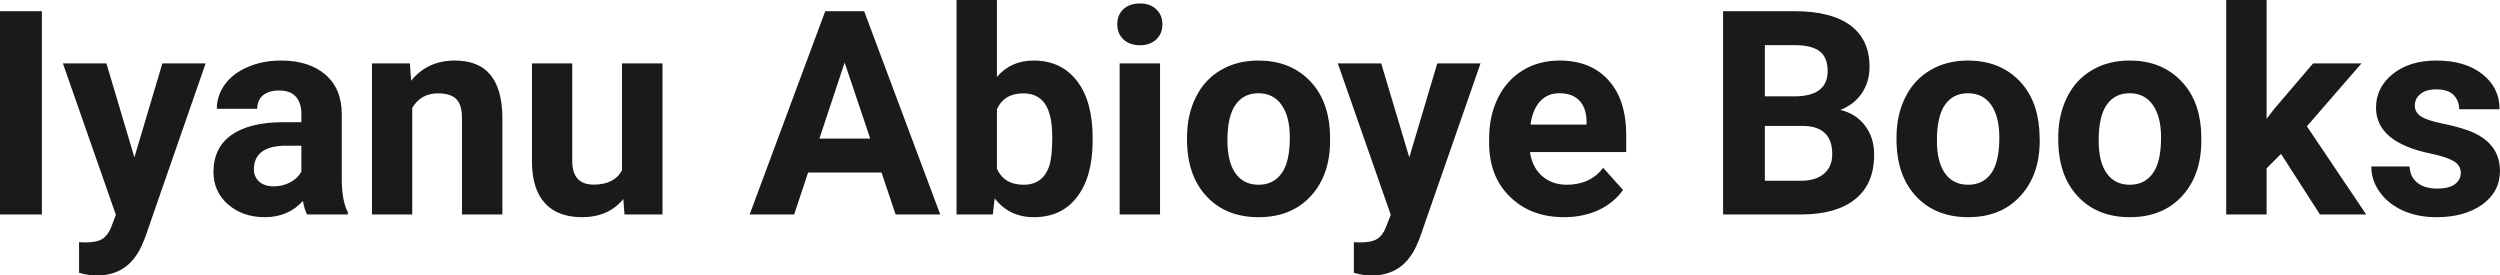 <?xml version="1.0" encoding="UTF-8" standalone="yes"?>
<svg xmlns="http://www.w3.org/2000/svg" width="100%" height="100%" viewBox="0 0 201.093 22.158" fill="rgb(26, 26, 26)">
  <path d="M3.37 0.90L3.37 17.25L0 17.25L0 0.90L3.37 0.90ZM8.56 5.10L10.81 12.66L13.06 5.10L16.54 5.10L11.66 19.14L11.39 19.78Q10.30 22.16 7.79 22.16L7.79 22.16Q7.09 22.16 6.36 21.94L6.36 21.94L6.36 19.48L6.85 19.50Q7.77 19.50 8.23 19.22Q8.68 18.93 8.94 18.28L8.94 18.28L9.32 17.28L5.06 5.10L8.56 5.10ZM27.98 17.25L24.70 17.25Q24.47 16.81 24.37 16.16L24.37 16.16Q23.19 17.47 21.30 17.47L21.30 17.47Q19.52 17.47 18.34 16.44Q17.17 15.41 17.17 13.84L17.17 13.84Q17.17 11.90 18.60 10.87Q20.04 9.84 22.74 9.83L22.74 9.83L24.24 9.83L24.24 9.13Q24.24 8.29 23.80 7.78Q23.37 7.28 22.44 7.28L22.44 7.28Q21.62 7.28 21.15 7.67Q20.69 8.06 20.69 8.75L20.69 8.75L17.44 8.75Q17.44 7.69 18.09 6.79Q18.74 5.90 19.93 5.39Q21.12 4.87 22.61 4.87L22.61 4.87Q24.85 4.87 26.17 6.00Q27.49 7.13 27.49 9.18L27.49 9.18L27.49 14.44Q27.50 16.17 27.98 17.06L27.98 17.06L27.98 17.25ZM22.01 14.99L22.01 14.99Q22.73 14.99 23.34 14.67Q23.94 14.35 24.24 13.81L24.24 13.81L24.24 11.72L23.02 11.72Q20.59 11.72 20.43 13.41L20.43 13.41L20.42 13.60Q20.42 14.21 20.84 14.60Q21.27 14.99 22.01 14.99ZM29.92 5.10L32.97 5.10L33.07 6.50Q34.38 4.87 36.57 4.87L36.57 4.87Q38.50 4.87 39.44 6.01Q40.38 7.14 40.41 9.40L40.41 9.40L40.41 17.25L37.16 17.25L37.16 9.48Q37.16 8.45 36.71 7.98Q36.26 7.51 35.22 7.51L35.22 7.51Q33.85 7.51 33.16 8.68L33.16 8.68L33.16 17.25L29.92 17.25L29.92 5.10ZM50.23 17.25L50.14 16.01Q48.94 17.47 46.82 17.47L46.82 17.47Q44.87 17.47 43.84 16.35Q42.81 15.23 42.79 13.06L42.79 13.06L42.79 5.10L46.03 5.10L46.03 12.95Q46.03 14.85 47.76 14.85L47.76 14.85Q49.41 14.85 50.03 13.70L50.03 13.70L50.03 5.10L53.29 5.10L53.29 17.25L50.23 17.25ZM72.04 17.25L70.91 13.88L65.00 13.88L63.88 17.25L60.30 17.25L66.38 0.90L69.51 0.90L75.63 17.25L72.04 17.25ZM67.94 5.03L65.91 11.15L70.00 11.15L67.94 5.03ZM87.89 11.11L87.89 11.29Q87.89 14.21 86.64 15.84Q85.40 17.47 83.16 17.47L83.16 17.47Q81.19 17.47 80.01 15.96L80.01 15.96L79.86 17.25L76.94 17.25L76.94 0L80.19 0L80.19 6.19Q81.31 4.87 83.14 4.87L83.14 4.87Q85.36 4.87 86.63 6.51Q87.89 8.14 87.89 11.11L87.89 11.11ZM84.64 11.05L84.64 11.05Q84.64 9.21 84.06 8.36Q83.48 7.51 82.32 7.51L82.32 7.51Q80.77 7.51 80.19 8.78L80.19 8.78L80.19 13.58Q80.78 14.86 82.34 14.86L82.34 14.86Q83.91 14.86 84.41 13.31L84.41 13.31Q84.64 12.57 84.64 11.05ZM93.31 5.10L93.31 17.25L90.06 17.25L90.06 5.10L93.31 5.10ZM89.87 1.95L89.87 1.95Q89.87 1.22 90.35 0.75Q90.84 0.28 91.69 0.28L91.69 0.28Q92.52 0.28 93.01 0.75Q93.50 1.22 93.50 1.95L93.50 1.95Q93.50 2.70 93.01 3.17Q92.51 3.64 91.69 3.64Q90.87 3.64 90.37 3.17Q89.87 2.70 89.87 1.95ZM95.48 11.21L95.48 11.06Q95.48 9.25 96.18 7.84Q96.87 6.42 98.18 5.65Q99.49 4.87 101.22 4.87L101.22 4.87Q103.68 4.87 105.24 6.38Q106.79 7.88 106.97 10.47L106.97 10.47L106.99 11.30Q106.99 14.09 105.43 15.78Q103.87 17.47 101.24 17.47Q98.61 17.47 97.05 15.79Q95.48 14.11 95.48 11.21L95.48 11.21ZM98.73 11.30L98.73 11.30Q98.73 13.03 99.38 13.94Q100.03 14.86 101.24 14.86L101.24 14.86Q102.42 14.86 103.08 13.95Q103.75 13.05 103.75 11.06L103.75 11.06Q103.75 9.37 103.08 8.43Q102.42 7.50 101.22 7.50L101.22 7.50Q100.03 7.50 99.38 8.43Q98.73 9.35 98.73 11.30ZM111.10 5.10L113.36 12.66L115.61 5.10L119.09 5.10L114.20 19.14L113.93 19.78Q112.84 22.16 110.34 22.16L110.34 22.16Q109.63 22.16 108.90 21.94L108.90 21.94L108.90 19.48L109.40 19.50Q110.32 19.50 110.77 19.22Q111.23 18.93 111.48 18.28L111.48 18.28L111.87 17.28L107.61 5.10L111.10 5.10ZM125.81 17.47L125.81 17.47Q123.14 17.47 121.46 15.83Q119.78 14.20 119.78 11.47L119.78 11.47L119.78 11.15Q119.78 9.32 120.49 7.88Q121.20 6.44 122.50 5.65Q123.79 4.87 125.46 4.87L125.46 4.87Q127.95 4.87 129.38 6.45Q130.81 8.02 130.81 10.90L130.81 10.90L130.81 12.23L123.07 12.23Q123.23 13.42 124.02 14.14Q124.82 14.86 126.03 14.86L126.03 14.86Q127.90 14.86 128.96 13.50L128.96 13.50L130.55 15.28Q129.82 16.32 128.58 16.90Q127.33 17.47 125.81 17.47ZM125.44 7.50L125.44 7.50Q124.48 7.50 123.88 8.15Q123.28 8.80 123.11 10.02L123.11 10.02L127.62 10.02L127.62 9.76Q127.60 8.68 127.04 8.09Q126.48 7.50 125.44 7.50ZM144.95 17.25L138.60 17.25L138.60 0.90L144.32 0.90Q147.30 0.90 148.84 2.04Q150.38 3.18 150.38 5.38L150.38 5.38Q150.38 6.58 149.76 7.50Q149.14 8.41 148.04 8.84L148.04 8.84Q149.30 9.15 150.02 10.11Q150.75 11.06 150.75 12.44L150.75 12.44Q150.75 14.80 149.24 16.01Q147.74 17.23 144.95 17.25L144.95 17.25ZM145.05 10.13L141.96 10.13L141.96 14.54L144.85 14.54Q146.04 14.54 146.71 13.98Q147.38 13.41 147.38 12.41L147.38 12.41Q147.38 10.16 145.05 10.13L145.05 10.13ZM141.96 3.63L141.96 7.75L144.46 7.75Q147.01 7.70 147.01 5.72L147.01 5.72Q147.01 4.60 146.36 4.12Q145.72 3.63 144.32 3.63L144.32 3.63L141.96 3.63ZM152.55 11.21L152.55 11.06Q152.55 9.25 153.25 7.84Q153.95 6.42 155.26 5.65Q156.56 4.87 158.29 4.87L158.29 4.87Q160.75 4.87 162.31 6.38Q163.86 7.88 164.04 10.47L164.04 10.47L164.07 11.30Q164.07 14.09 162.50 15.78Q160.94 17.47 158.32 17.47Q155.69 17.47 154.12 15.79Q152.55 14.11 152.55 11.21L152.55 11.21ZM155.80 11.30L155.80 11.30Q155.80 13.03 156.45 13.94Q157.10 14.86 158.32 14.86L158.32 14.86Q159.50 14.86 160.16 13.95Q160.82 13.05 160.82 11.06L160.82 11.06Q160.82 9.37 160.16 8.43Q159.50 7.50 158.29 7.50L158.29 7.50Q157.10 7.50 156.45 8.43Q155.80 9.35 155.80 11.30ZM165.56 11.21L165.56 11.06Q165.56 9.25 166.26 7.84Q166.95 6.42 168.26 5.65Q169.57 4.87 171.30 4.87L171.30 4.87Q173.76 4.87 175.31 6.38Q176.87 7.88 177.05 10.47L177.05 10.47L177.07 11.30Q177.07 14.09 175.51 15.78Q173.95 17.47 171.32 17.47Q168.69 17.47 167.13 15.79Q165.56 14.11 165.56 11.21L165.56 11.21ZM168.81 11.30L168.81 11.30Q168.81 13.03 169.46 13.94Q170.11 14.86 171.32 14.86L171.32 14.86Q172.50 14.86 173.16 13.95Q173.83 13.05 173.83 11.06L173.83 11.06Q173.83 9.37 173.16 8.43Q172.50 7.50 171.30 7.50L171.30 7.50Q170.11 7.50 169.46 8.43Q168.81 9.35 168.81 11.30ZM186.61 17.25L183.48 12.38L182.32 13.54L182.32 17.25L179.07 17.25L179.07 0L182.32 0L182.32 9.56L182.94 8.75L186.06 5.10L189.95 5.10L185.56 10.16L190.33 17.25L186.61 17.25ZM197.94 13.89L197.94 13.89Q197.94 13.30 197.35 12.95Q196.76 12.61 195.46 12.34L195.46 12.34Q191.12 11.43 191.12 8.66L191.12 8.66Q191.12 7.04 192.46 5.96Q193.80 4.87 195.97 4.87L195.97 4.87Q198.29 4.87 199.67 5.96Q201.06 7.05 201.06 8.79L201.06 8.79L197.81 8.79Q197.81 8.10 197.36 7.64Q196.92 7.19 195.96 7.19L195.96 7.19Q195.14 7.19 194.69 7.56Q194.24 7.93 194.24 8.50L194.24 8.50Q194.24 9.04 194.75 9.37Q195.26 9.70 196.48 9.94Q197.69 10.19 198.52 10.49L198.52 10.49Q201.09 11.43 201.09 13.76L201.09 13.76Q201.09 15.42 199.67 16.45Q198.24 17.47 195.98 17.47L195.98 17.47Q194.46 17.47 193.27 16.93Q192.09 16.39 191.41 15.44Q190.74 14.49 190.74 13.39L190.74 13.39L193.82 13.39Q193.86 14.25 194.46 14.71Q195.05 15.17 196.05 15.17L196.05 15.17Q196.98 15.17 197.46 14.82Q197.94 14.46 197.94 13.89Z" preserveAspectRatio="none"/>
</svg>